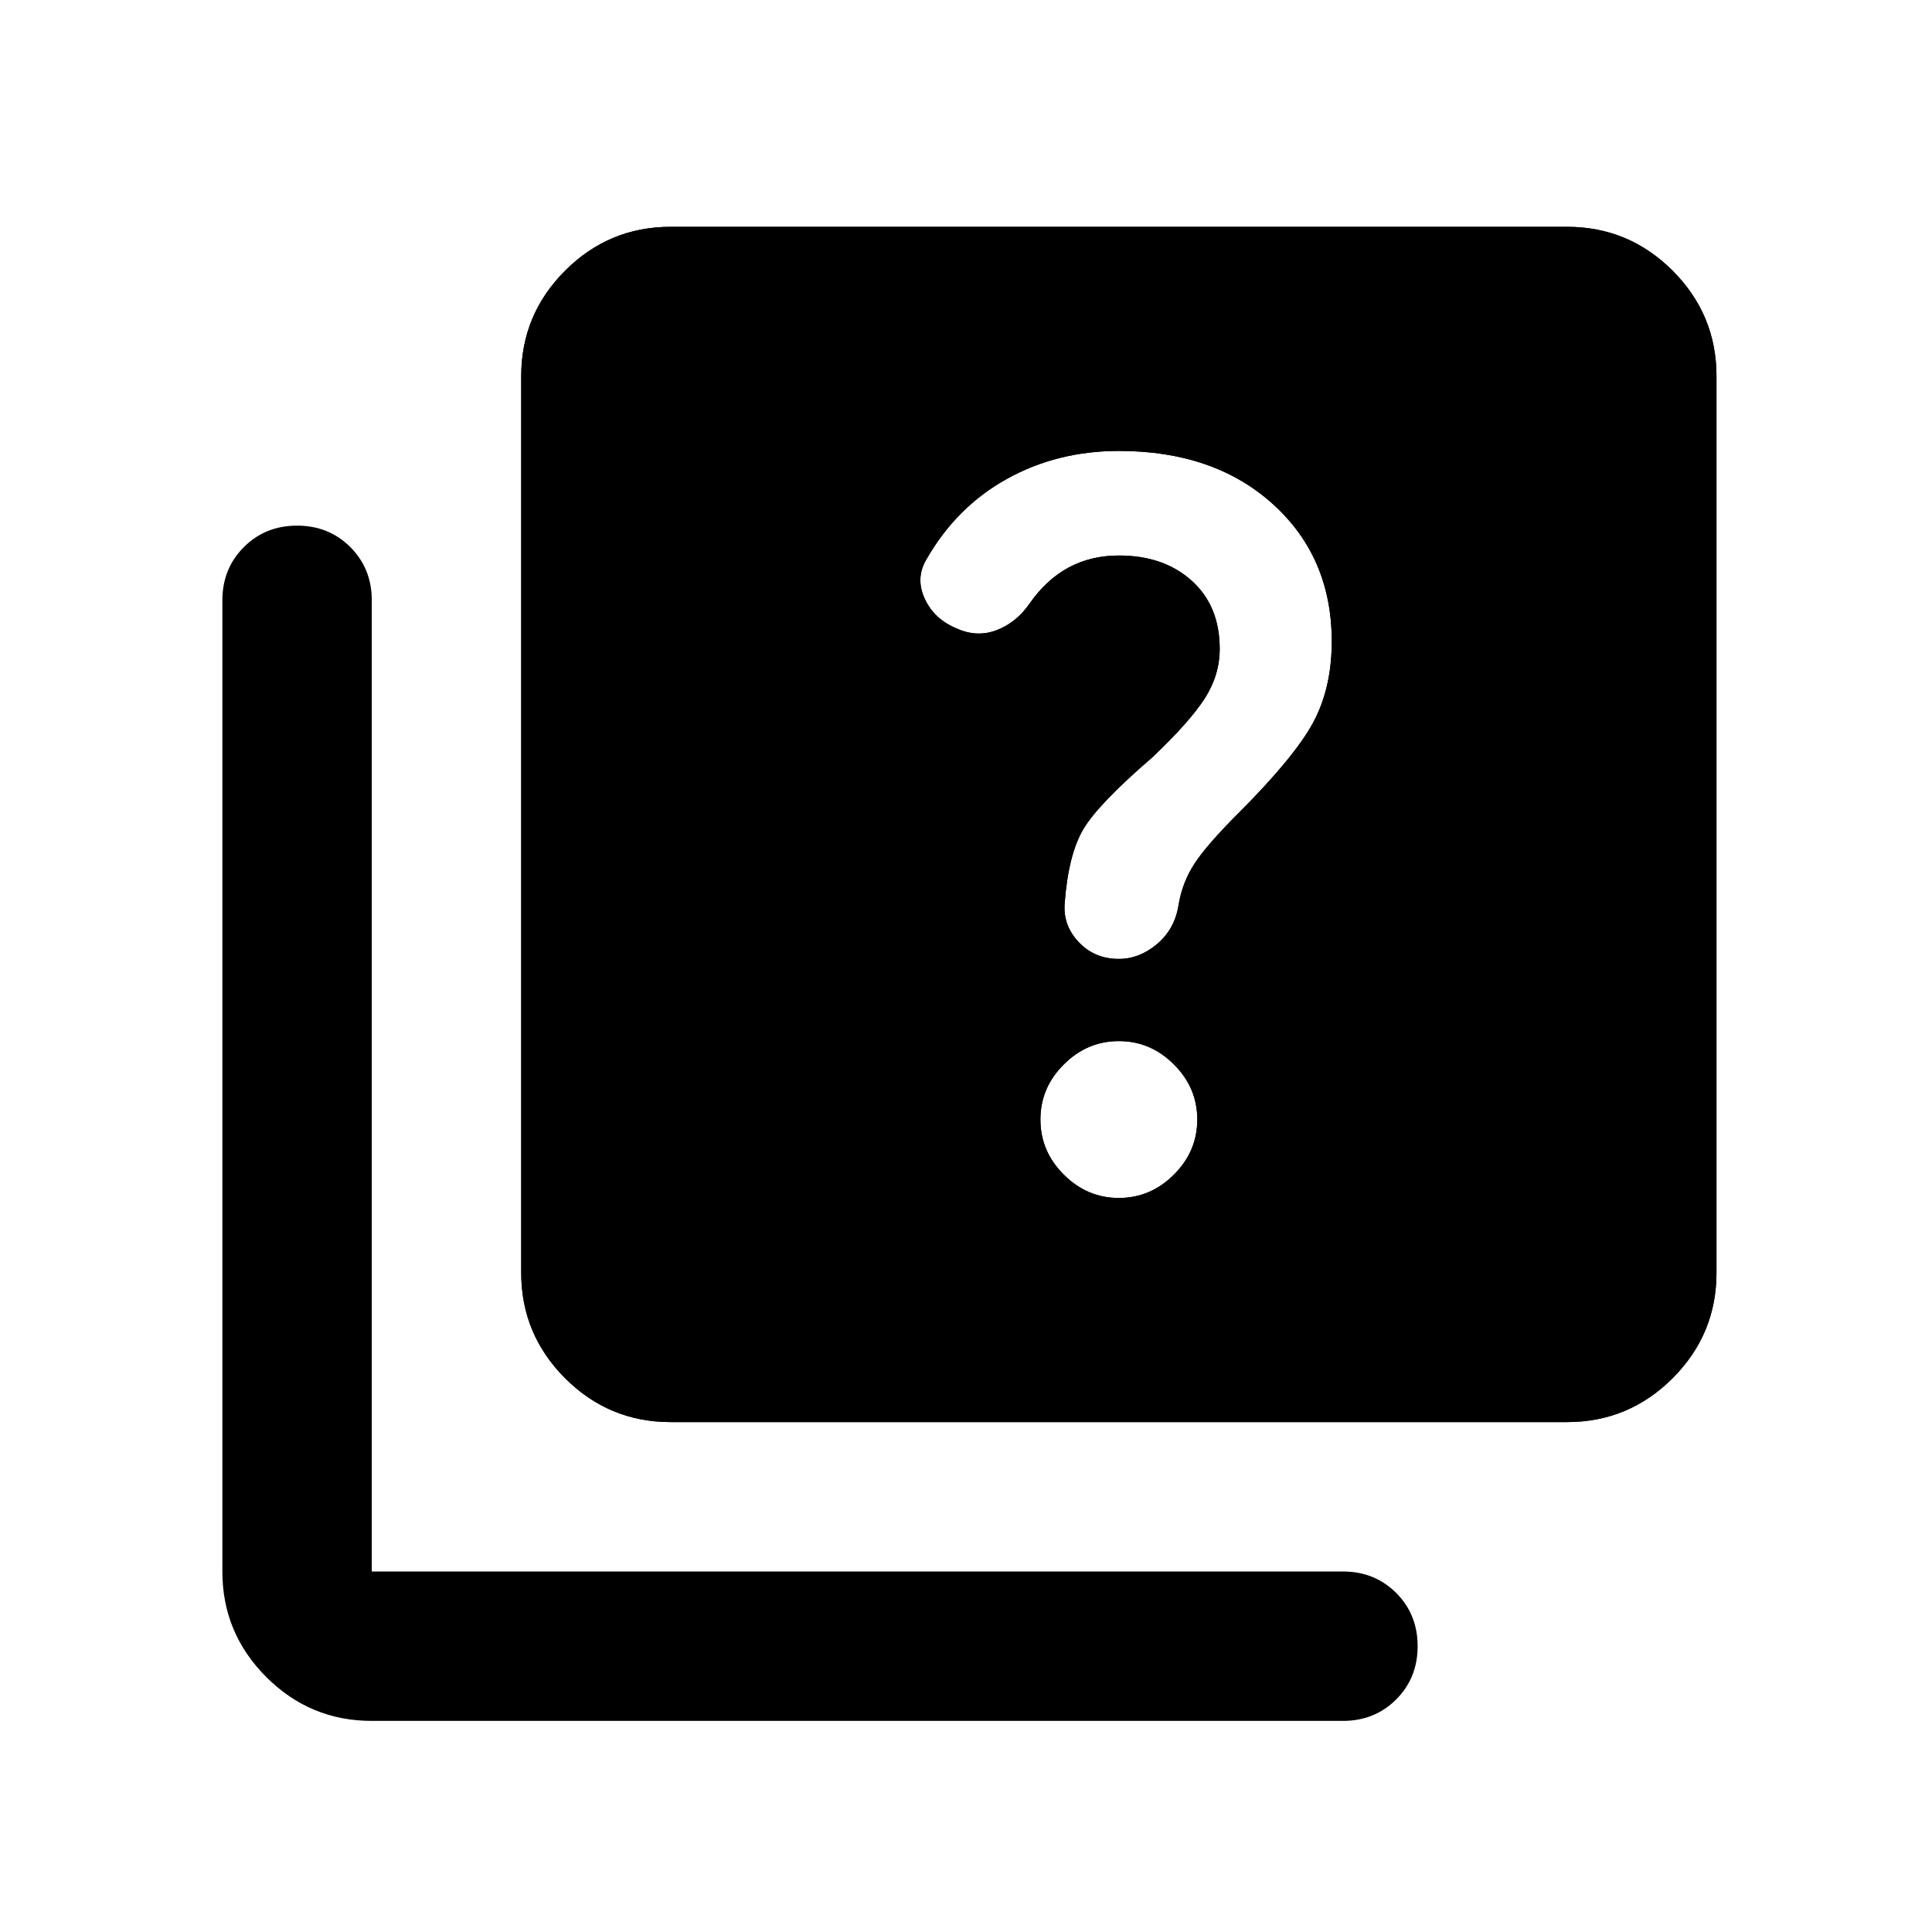 <svg width="30" height="30" viewBox="0 0 30 30" fill="none" xmlns="http://www.w3.org/2000/svg">
<g clip-path="url(#clip0_7031_3914)">
<g clip-path="url(#clip1_7031_3914)">
<mask id="mask0_7031_3914" style="mask-type:alpha" maskUnits="userSpaceOnUse" x="1" y="1" width="28" height="29">
<path d="M28.973 1.202H1.133V29.042H28.973V1.202Z" fill="#D9D9D9"/>
</mask>
<g mask="url(#mask0_7031_3914)">
<path d="M17.373 18.602C17.702 18.602 17.987 18.481 18.229 18.239C18.47 17.998 18.591 17.713 18.591 17.384C18.591 17.055 18.47 16.77 18.229 16.529C17.987 16.287 17.702 16.166 17.373 16.166C17.044 16.166 16.759 16.287 16.518 16.529C16.276 16.77 16.155 17.055 16.155 17.384C16.155 17.713 16.276 17.998 16.518 18.239C16.759 18.481 17.044 18.602 17.373 18.602ZM17.373 14.89C17.586 14.89 17.784 14.813 17.968 14.658C18.151 14.503 18.262 14.3 18.301 14.049C18.34 13.817 18.422 13.604 18.548 13.411C18.673 13.218 18.9 12.957 19.229 12.628C19.809 12.048 20.196 11.579 20.389 11.222C20.582 10.864 20.679 10.443 20.679 9.96C20.679 9.09 20.375 8.379 19.766 7.828C19.157 7.277 18.359 7.002 17.373 7.002C16.735 7.002 16.155 7.147 15.633 7.437C15.111 7.727 14.695 8.143 14.386 8.684C14.27 8.877 14.26 9.08 14.357 9.293C14.454 9.506 14.618 9.66 14.85 9.757C15.063 9.854 15.271 9.863 15.474 9.786C15.677 9.709 15.846 9.573 15.981 9.38C16.155 9.129 16.358 8.94 16.59 8.814C16.822 8.689 17.083 8.626 17.373 8.626C17.837 8.626 18.214 8.756 18.504 9.017C18.794 9.278 18.939 9.631 18.939 10.076C18.939 10.347 18.862 10.603 18.707 10.845C18.552 11.086 18.282 11.391 17.895 11.758C17.334 12.241 16.977 12.614 16.822 12.874C16.667 13.136 16.571 13.517 16.532 14.02C16.513 14.252 16.585 14.455 16.75 14.629C16.914 14.803 17.122 14.89 17.373 14.89ZM10.413 22.082C9.775 22.082 9.229 21.855 8.775 21.401C8.32 20.946 8.093 20.4 8.093 19.762V5.842C8.093 5.204 8.32 4.658 8.775 4.203C9.229 3.749 9.775 3.522 10.413 3.522H24.333C24.971 3.522 25.517 3.749 25.972 4.203C26.426 4.658 26.653 5.204 26.653 5.842V19.762C26.653 20.4 26.426 20.946 25.972 21.401C25.517 21.855 24.971 22.082 24.333 22.082H10.413ZM5.773 26.722C5.135 26.722 4.589 26.495 4.135 26.041C3.68 25.586 3.453 25.04 3.453 24.402V9.322C3.453 8.993 3.564 8.718 3.787 8.495C4.009 8.273 4.284 8.162 4.613 8.162C4.942 8.162 5.217 8.273 5.44 8.495C5.662 8.718 5.773 8.993 5.773 9.322V24.402H20.853C21.182 24.402 21.457 24.513 21.68 24.735C21.902 24.958 22.013 25.233 22.013 25.562C22.013 25.891 21.902 26.166 21.68 26.389C21.457 26.611 21.182 26.722 20.853 26.722H5.773Z" fill="black"/>
<path d="M17.374 18.602C17.702 18.602 17.988 18.481 18.229 18.239C18.471 17.998 18.592 17.713 18.592 17.384C18.592 17.055 18.471 16.77 18.229 16.529C17.988 16.287 17.702 16.166 17.374 16.166C17.045 16.166 16.76 16.287 16.518 16.529C16.276 16.77 16.156 17.055 16.156 17.384C16.156 17.713 16.276 17.998 16.518 18.239C16.76 18.481 17.045 18.602 17.374 18.602ZM17.374 14.89C17.586 14.89 17.785 14.813 17.968 14.658C18.152 14.503 18.263 14.3 18.302 14.049C18.34 13.817 18.422 13.604 18.548 13.411C18.674 13.218 18.901 12.957 19.23 12.628C19.81 12.048 20.196 11.579 20.39 11.222C20.583 10.864 20.68 10.443 20.68 9.96C20.68 9.09 20.375 8.379 19.766 7.828C19.157 7.277 18.36 7.002 17.374 7.002C16.736 7.002 16.156 7.147 15.634 7.437C15.112 7.727 14.696 8.143 14.387 8.684C14.271 8.877 14.261 9.08 14.358 9.293C14.454 9.506 14.619 9.66 14.851 9.757C15.063 9.854 15.271 9.863 15.474 9.786C15.677 9.709 15.846 9.573 15.982 9.38C16.156 9.129 16.359 8.94 16.591 8.814C16.823 8.689 17.084 8.626 17.374 8.626C17.838 8.626 18.215 8.756 18.505 9.017C18.795 9.278 18.94 9.631 18.94 10.076C18.94 10.347 18.862 10.603 18.708 10.845C18.553 11.086 18.282 11.391 17.896 11.758C17.335 12.241 16.977 12.614 16.823 12.874C16.668 13.136 16.571 13.517 16.533 14.02C16.513 14.252 16.586 14.455 16.75 14.629C16.915 14.803 17.122 14.89 17.374 14.89ZM10.414 22.082C9.776 22.082 9.23 21.855 8.775 21.401C8.321 20.946 8.094 20.4 8.094 19.762V5.842C8.094 5.204 8.321 4.658 8.775 4.203C9.23 3.749 9.776 3.522 10.414 3.522H24.334C24.972 3.522 25.518 3.749 25.972 4.203C26.427 4.658 26.654 5.204 26.654 5.842V19.762C26.654 20.4 26.427 20.946 25.972 21.401C25.518 21.855 24.972 22.082 24.334 22.082H10.414Z" fill="black"/>
</g>
</g>
</g>
<defs>
<clipPath id="clip0_7031_3914">
<rect width="29" height="29" fill="white" transform="translate(0.5 0.332)"/>
</clipPath>
<clipPath id="clip1_7031_3914">
<rect width="29" height="29" fill="white" transform="translate(0.5 0.332)"/>
</clipPath>
</defs>
</svg>
